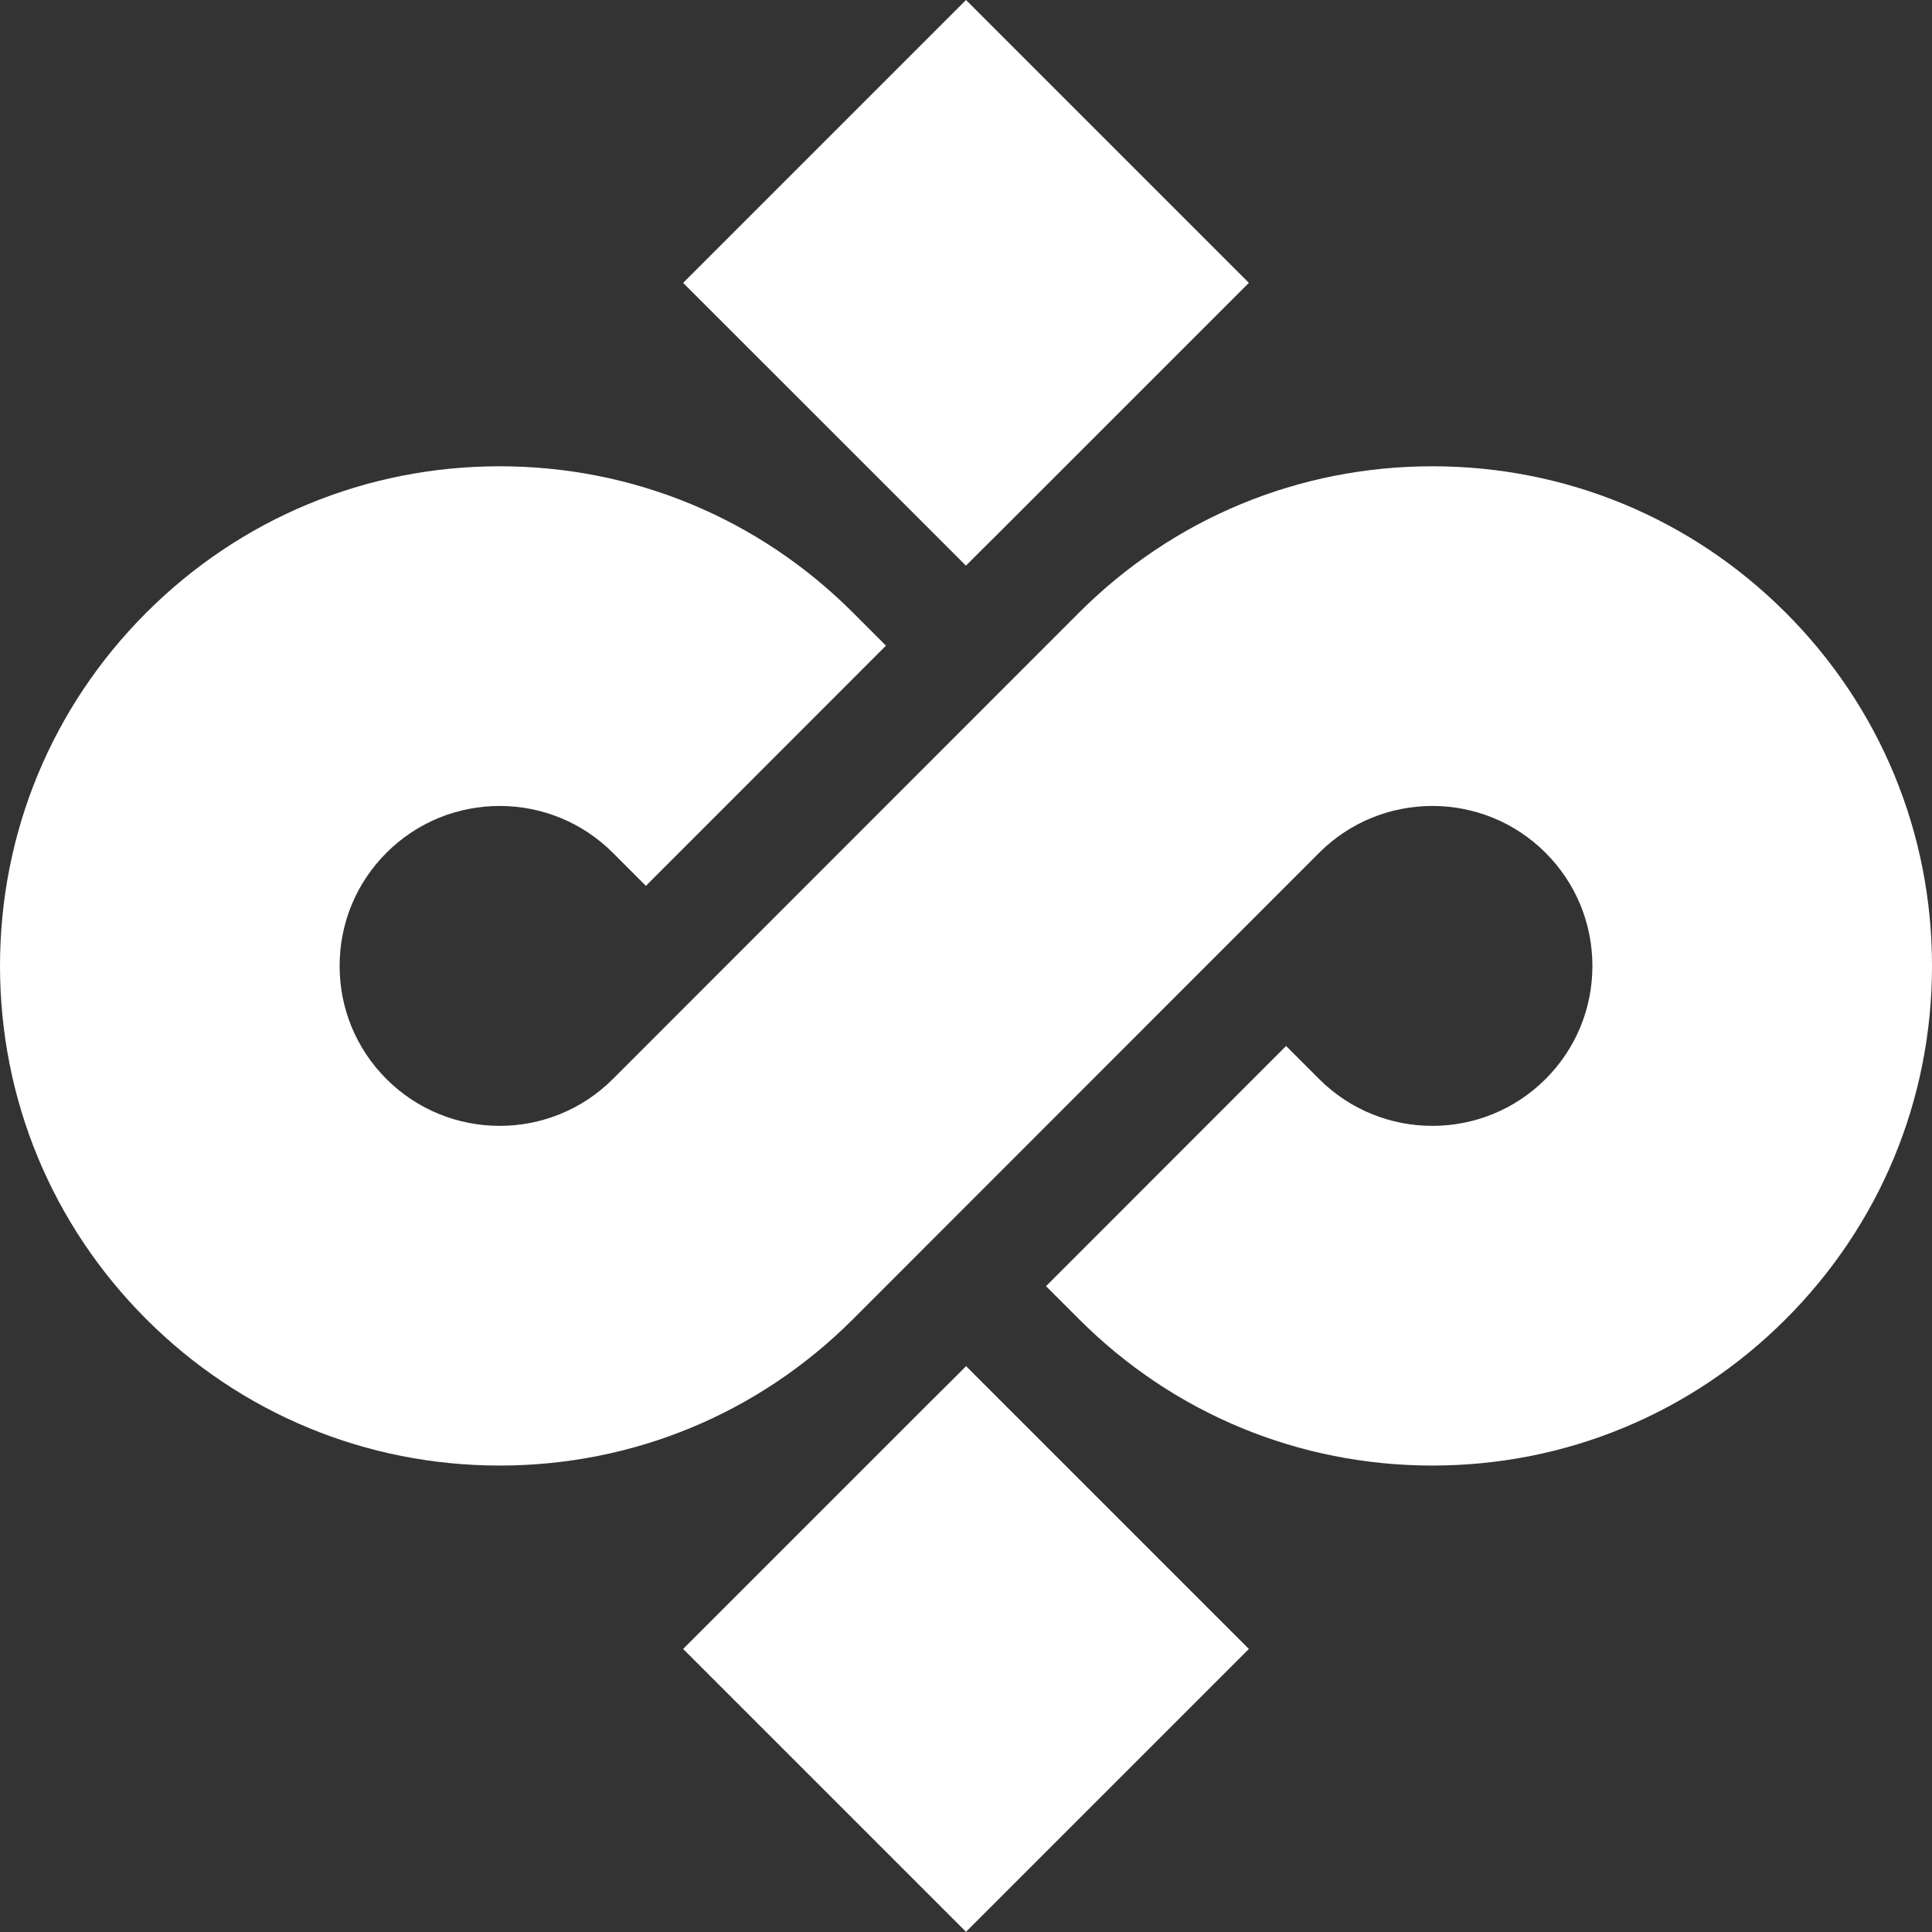 <?xml version="1.0"?>
<svg xmlns="http://www.w3.org/2000/svg" xmlns:xlink="http://www.w3.org/1999/xlink" xmlns:svgjs="http://svgjs.com/svgjs" version="1.1" width="512" height="512" x="0" y="0" viewBox="0 0 512 512" style="enable-background:new 0 0 512 512" xml:space="preserve"><rect x="0" y="0" width="512" height="512" fill="#333333" stroke="none"/><g><path xmlns="http://www.w3.org/2000/svg" d="m473.219 162.348c-25.012-25.008-58.262-38.781-93.629-38.781-35.367 0-68.617 13.773-93.625 38.777 0 .004-123.562 123.621-123.562 123.621-16.539 16.535-43.445 16.535-59.98 0-8.012-8.008-12.422-18.66-12.422-29.988 0-11.328 4.41-21.98 12.422-29.988 8.27-8.27 19.129-12.402 29.988-12.402s21.723 4.137 29.988 12.402l8.77 8.77 63.625-63.656-8.754-8.754c-25.008-25.008-58.258-38.781-93.629-38.781-35.367 0-68.621 13.773-93.629 38.781-25.008 25.012-38.781 58.262-38.781 93.629 0 35.367 13.773 68.621 38.781 93.629 25.008 25.008 58.262 38.781 93.629 38.781 35.367 0 68.617-13.77 93.625-38.777 0 0 93.582-93.625 93.582-93.625s29.895-29.91 29.895-29.91l.086-.086c16.539-16.535 43.445-16.535 59.98 0 8.012 8.008 12.422 18.66 12.422 29.988 0 11.328-4.41 21.98-12.422 29.988-16.535 16.535-43.441 16.535-59.98 0l-8.77-8.77-63.625 63.656 8.758 8.754c25.008 25.008 58.258 38.781 93.625 38.781 35.367 0 68.621-13.773 93.629-38.781 25.012-25.008 38.785-58.262 38.785-93.629 0-35.367-13.773-68.617-38.781-93.629zm0 0" fill="#ffffff" data-original="#000000"/><path xmlns="http://www.w3.org/2000/svg" d="m264.766 141.16 66.199-66.195-74.965-74.965-74.965 74.965 74.945 74.941s8.766-8.77 8.785-8.746zm0 0" fill="#ffffff" data-original="#000000"/><path xmlns="http://www.w3.org/2000/svg" d="m247.234 370.797-66.199 66.195 74.965 74.961 74.965-74.961-74.945-74.945s-8.766 8.77-8.785 8.75zm0 0" fill="#ffffff" data-original="#000000"/></g></svg>
